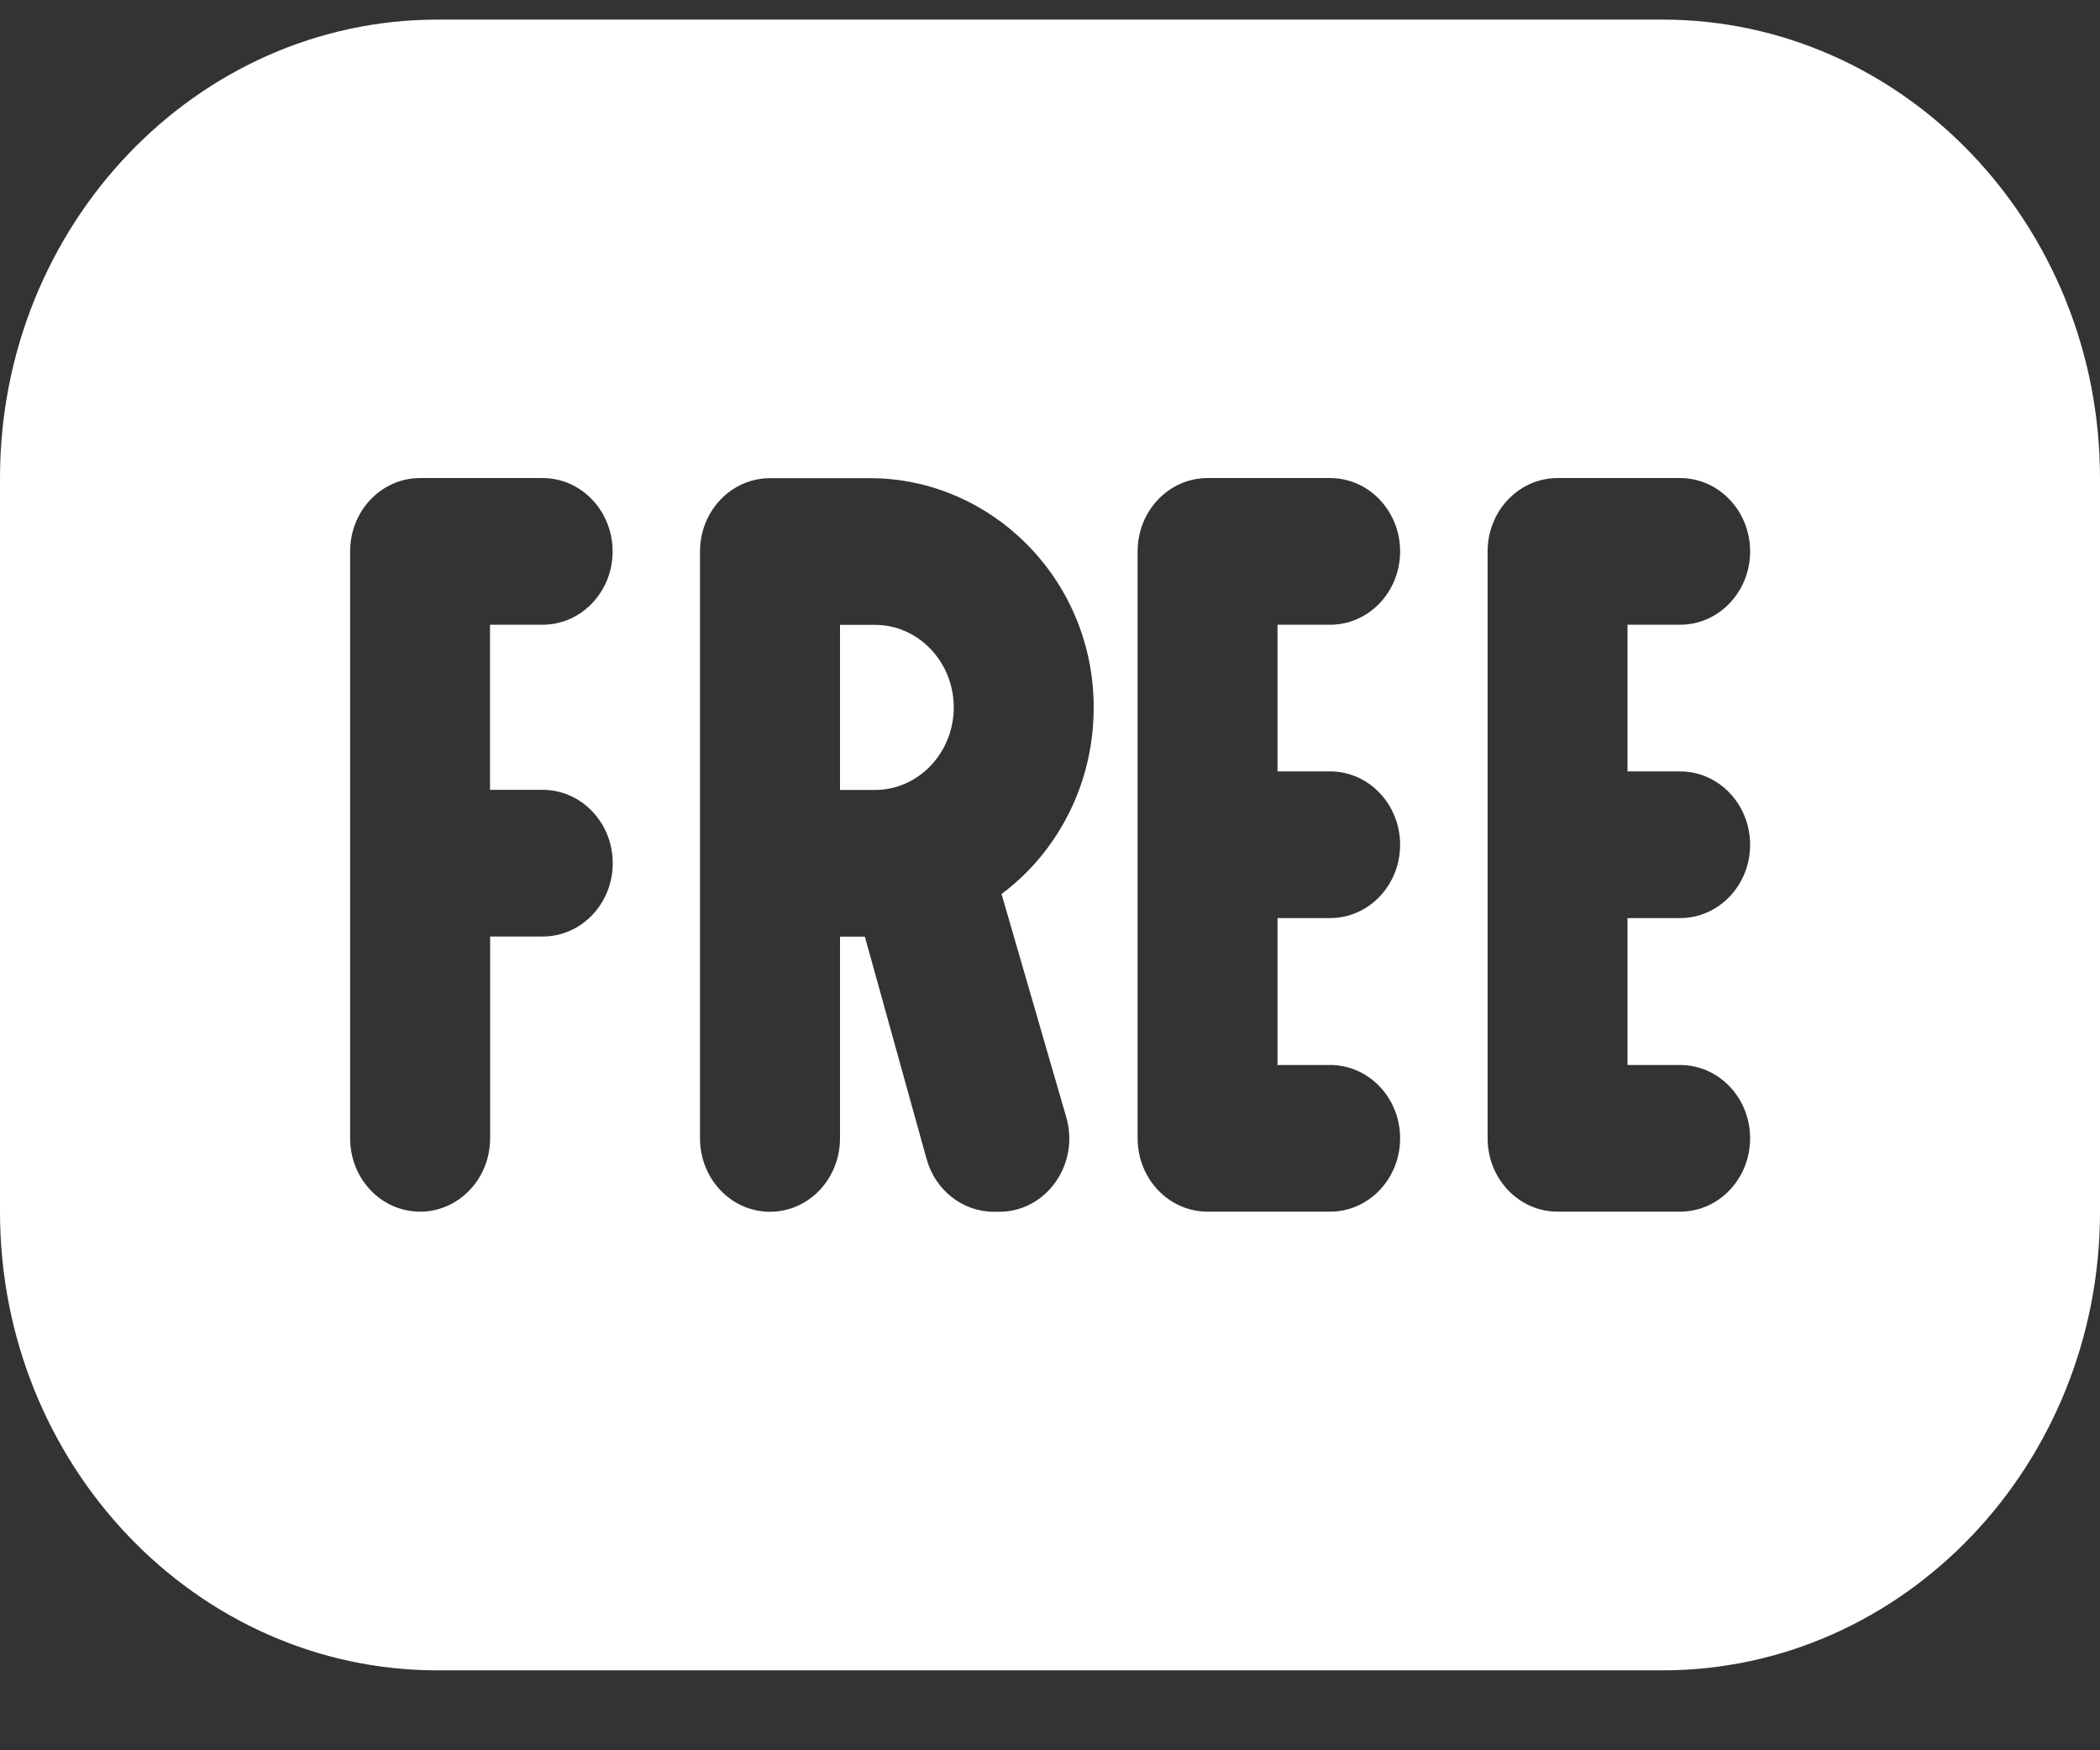 <?xml version="1.0" encoding="UTF-8"?> <svg xmlns="http://www.w3.org/2000/svg" width="18" height="15" viewBox="0 0 18 15" fill="none"><rect x="0" y="0" width="18" height="15" fill="#333333" stroke="none"/><path d="M8.175 6.062C8.175 6.452 7.872 6.77 7.5 6.77H7.2V5.355H7.5C7.872 5.355 8.175 5.673 8.175 6.062ZM18 4.098V10.385C18 12.552 16.318 14.315 14.25 14.315H3.75C1.682 14.315 0 12.552 0 10.385V4.098C0 1.931 1.682 0.168 3.75 0.168H14.25C16.318 0.168 18 1.931 18 4.098ZM4.2 6.77V5.354H4.651C4.982 5.354 5.251 5.073 5.251 4.726C5.251 4.378 4.982 4.097 4.651 4.097H3.601C3.269 4.097 3.001 4.378 3.001 4.726V9.755C3.001 10.103 3.269 10.384 3.601 10.384C3.932 10.384 4.201 10.103 4.201 9.755V8.026H4.652C4.983 8.026 5.252 7.745 5.252 7.398C5.252 7.05 4.983 6.769 4.652 6.769H4.201L4.2 6.77ZM8.575 7.669C9.068 7.306 9.388 6.703 9.374 6.021C9.353 4.944 8.484 4.098 7.457 4.098H6.6C6.269 4.098 6 4.379 6 4.726V9.756C6 10.104 6.269 10.385 6.6 10.385C6.931 10.385 7.2 10.104 7.2 9.756V8.027H7.413L7.942 9.932C8.016 10.2 8.251 10.385 8.518 10.385H8.565C8.968 10.385 9.257 9.977 9.139 9.573L8.585 7.663C8.602 7.65 8.602 7.651 8.616 7.641C8.602 7.65 8.593 7.658 8.575 7.669ZM10.95 6.613V5.354H11.401C11.732 5.354 12.001 5.073 12.001 4.726C12.001 4.378 11.732 4.097 11.401 4.097H10.351C10.019 4.097 9.751 4.378 9.751 4.726V9.755C9.751 10.103 10.019 10.384 10.351 10.384H11.401C11.732 10.384 12.001 10.103 12.001 9.755C12.001 9.408 11.732 9.127 11.401 9.127H10.95V7.868H11.401C11.732 7.868 12.001 7.587 12.001 7.24C12.001 6.892 11.732 6.611 11.401 6.611H10.95V6.613ZM13.95 6.613V5.354H14.401C14.732 5.354 15.001 5.073 15.001 4.726C15.001 4.378 14.732 4.097 14.401 4.097H13.351C13.019 4.097 12.751 4.378 12.751 4.726V9.755C12.751 10.103 13.019 10.384 13.351 10.384H14.401C14.732 10.384 15.001 10.103 15.001 9.755C15.001 9.408 14.732 9.127 14.401 9.127H13.95V7.868H14.401C14.732 7.868 15.001 7.587 15.001 7.24C15.001 6.892 14.732 6.611 14.401 6.611H13.95V6.613Z" fill="white"></path></svg> 
